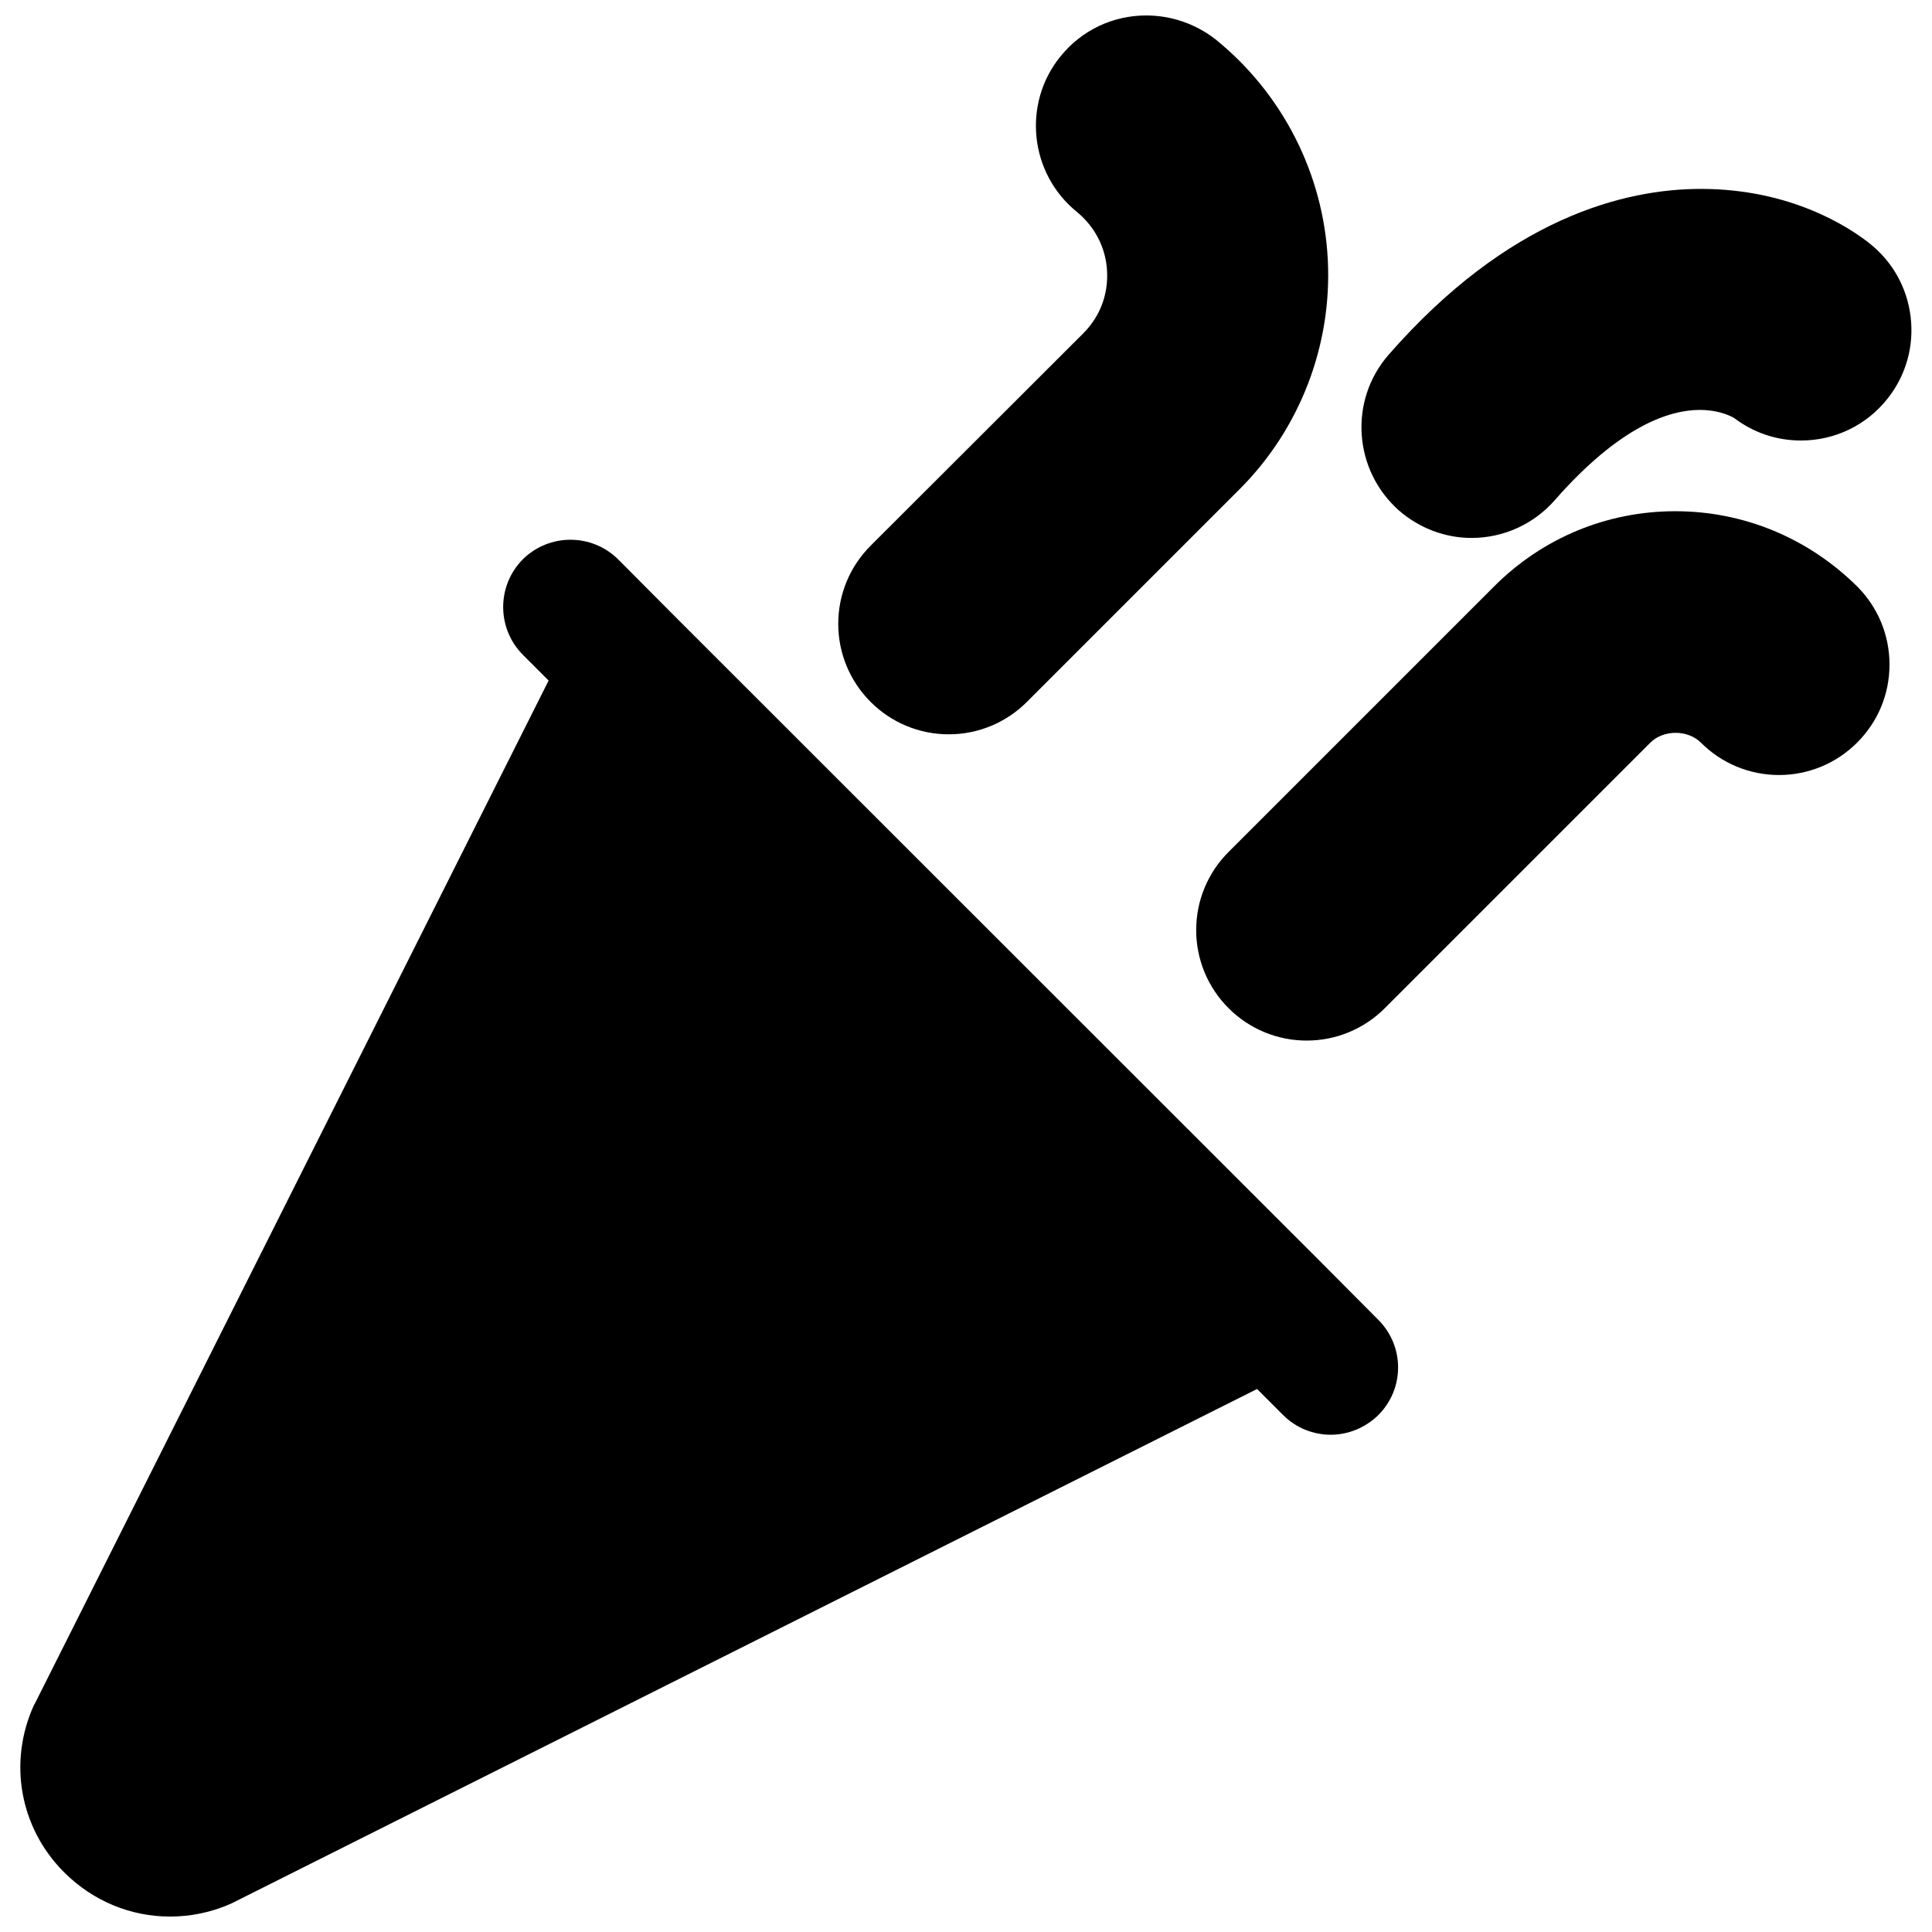 <?xml version="1.0" encoding="UTF-8"?>
<!-- Uploaded to: ICON Repo, www.svgrepo.com, Generator: ICON Repo Mixer Tools -->
<svg width="800px" height="800px" version="1.1" viewBox="144 144 512 512" xmlns="http://www.w3.org/2000/svg">
 <defs>
  <clipPath id="b">
   <path d="m149 287h366v364.9h-366z"/>
  </clipPath>
  <clipPath id="a">
   <path d="m366 148.09h130v190.91h-130z"/>
  </clipPath>
 </defs>
 <g clip-path="url(#b)">
  <path d="m493.75 478.17-170.43-170.35-15.508-15.586c-7.008-6.926-18.262-6.926-25.27 0-6.926 7.008-6.926 18.262 0 25.27l6.848 6.848-136.03 270.88c-0.156 0.234-0.234 0.473-0.395 0.707-6.848 15.113-3.699 32.512 8.031 44.242 7.715 7.711 17.789 11.727 28.023 11.727 5.512 0 11.098-1.102 16.453-3.543 0.234-0.078 0.395-0.234 0.629-0.316l271.04-135.95 6.926 6.926c3.465 3.465 8.031 5.195 12.594 5.195 4.566 0 9.133-1.812 12.594-5.195 7.008-7.008 7.008-18.262 0-25.27z"/>
 </g>
 <path d="m587.98 279.48c-18.184 0-35.188 7.086-48.02 19.918l-70.375 70.375c-5.512 5.512-8.582 12.91-8.582 20.703 0 7.793 3.07 15.191 8.582 20.703 5.512 5.512 12.91 8.582 20.703 8.582s15.191-3.07 20.703-8.582l70.375-70.375c1.652-1.652 4.094-2.598 6.691-2.598s5.039 0.945 6.691 2.598c5.512 5.512 12.91 8.582 20.703 8.582s15.191-3.07 20.703-8.582c5.512-5.512 8.582-12.832 8.582-20.703 0-7.793-3.07-15.191-8.582-20.703-12.988-12.832-30.07-19.918-48.176-19.918z"/>
 <g clip-path="url(#a)">
  <path d="m395.43 338.6c7.793 0 15.191-3.07 20.703-8.582l56.363-56.363c16.059-16.059 24.562-38.258 23.379-60.93-1.18-22.672-11.965-43.848-29.598-58.176-5.273-4.172-11.809-6.453-18.5-6.453-8.895 0-17.16 3.938-22.75 10.863-10.156 12.516-8.188 31.016 4.328 41.172 4.801 3.938 7.715 9.523 8.031 15.742s-1.891 12.043-6.297 16.453l-56.363 56.285c-5.512 5.512-8.582 12.91-8.582 20.703s3.07 15.191 8.582 20.703c5.508 5.512 12.91 8.582 20.703 8.582z"/>
 </g>
 <path d="m533.98 286.56c8.422 0 16.453-3.621 22.043-9.996 17.32-19.758 30.465-23.93 38.414-23.93 5.902 0 9.211 2.203 9.211 2.203 5.117 3.856 11.18 5.902 17.633 5.902 9.055 0 17.477-4.094 23.066-11.258 4.801-6.141 6.926-13.777 5.984-21.57-0.945-7.793-4.879-14.719-11.02-19.523-5.512-4.328-20.859-14.328-44.555-14.328-20.23 0-51.012 7.637-82.734 43.926-10.629 12.121-9.367 30.621 2.754 41.328 5.348 4.648 12.195 7.246 19.203 7.246z"/>
</svg>
